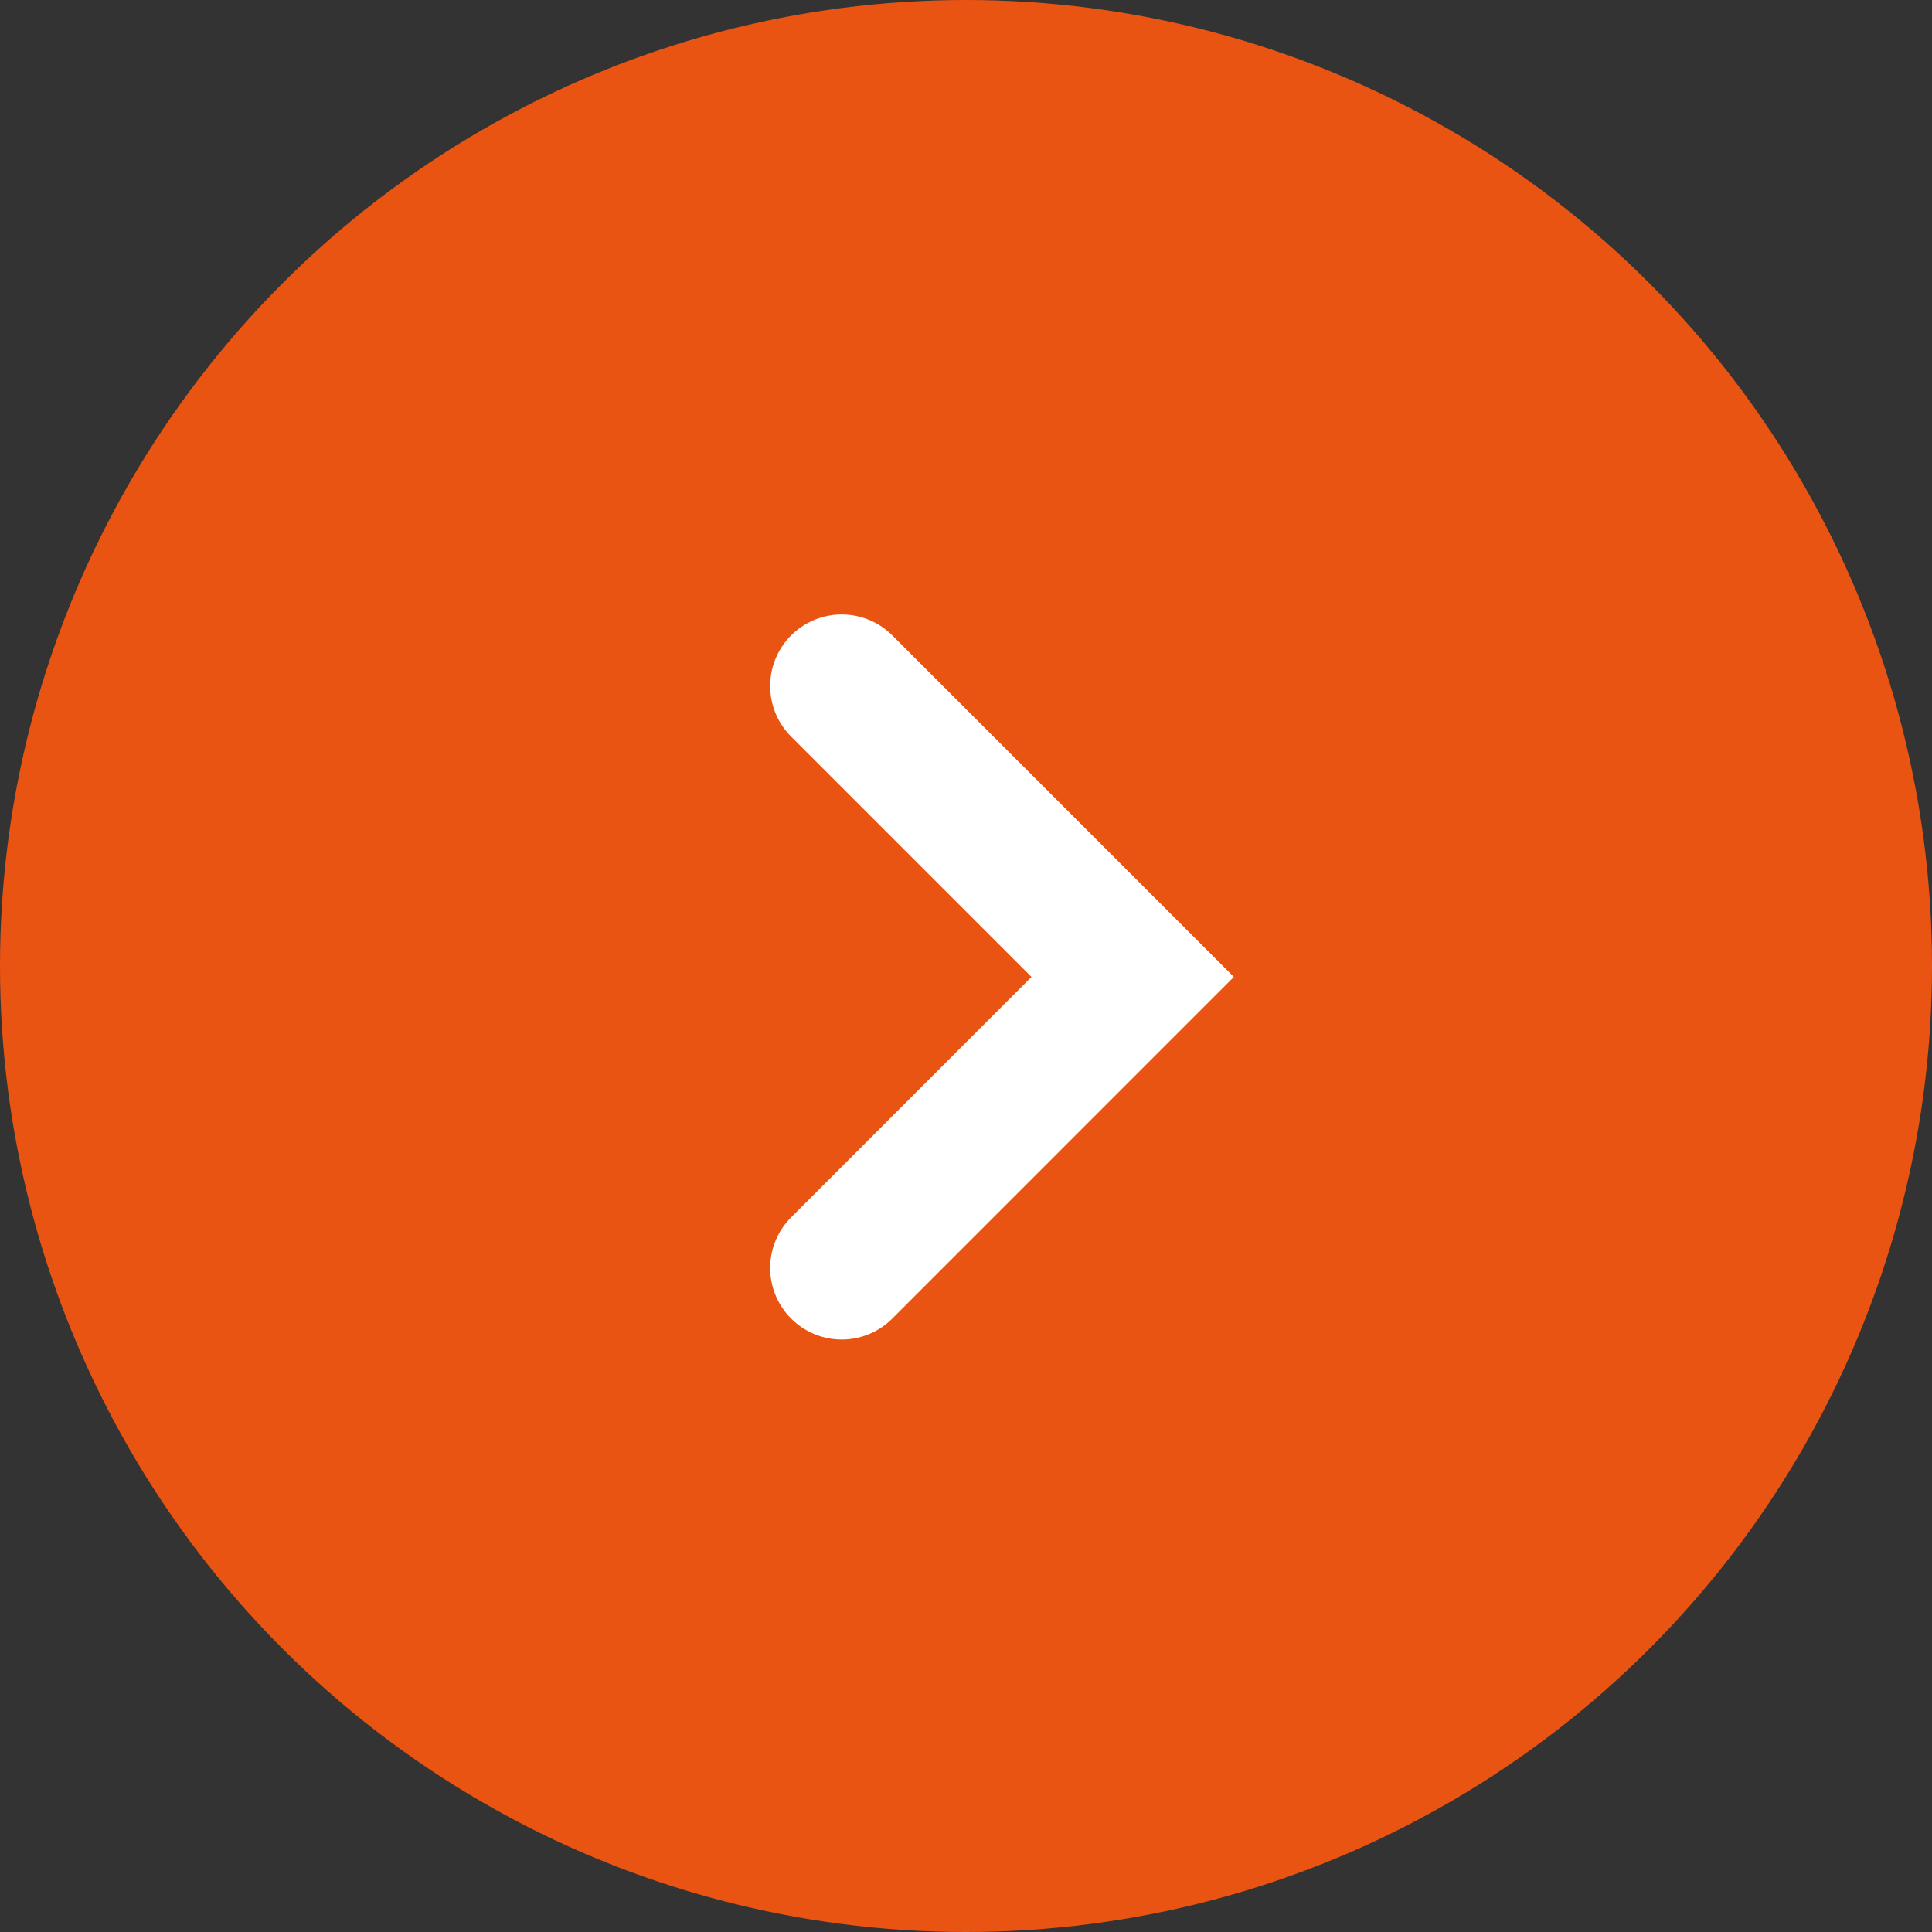 <svg width="27" height="27" viewBox="0 0 27 27" fill="none" xmlns="http://www.w3.org/2000/svg">
<rect x="0" y="0" width="27" height="27" fill="#333333" stroke="none"/>
<circle cx="13.5" cy="13.5" r="13.5" fill="#EA5413"/>
<path d="M11.763 9.587L15.829 13.653L11.763 17.72" stroke="white" stroke-width="2" stroke-linecap="round"/>
</svg>

